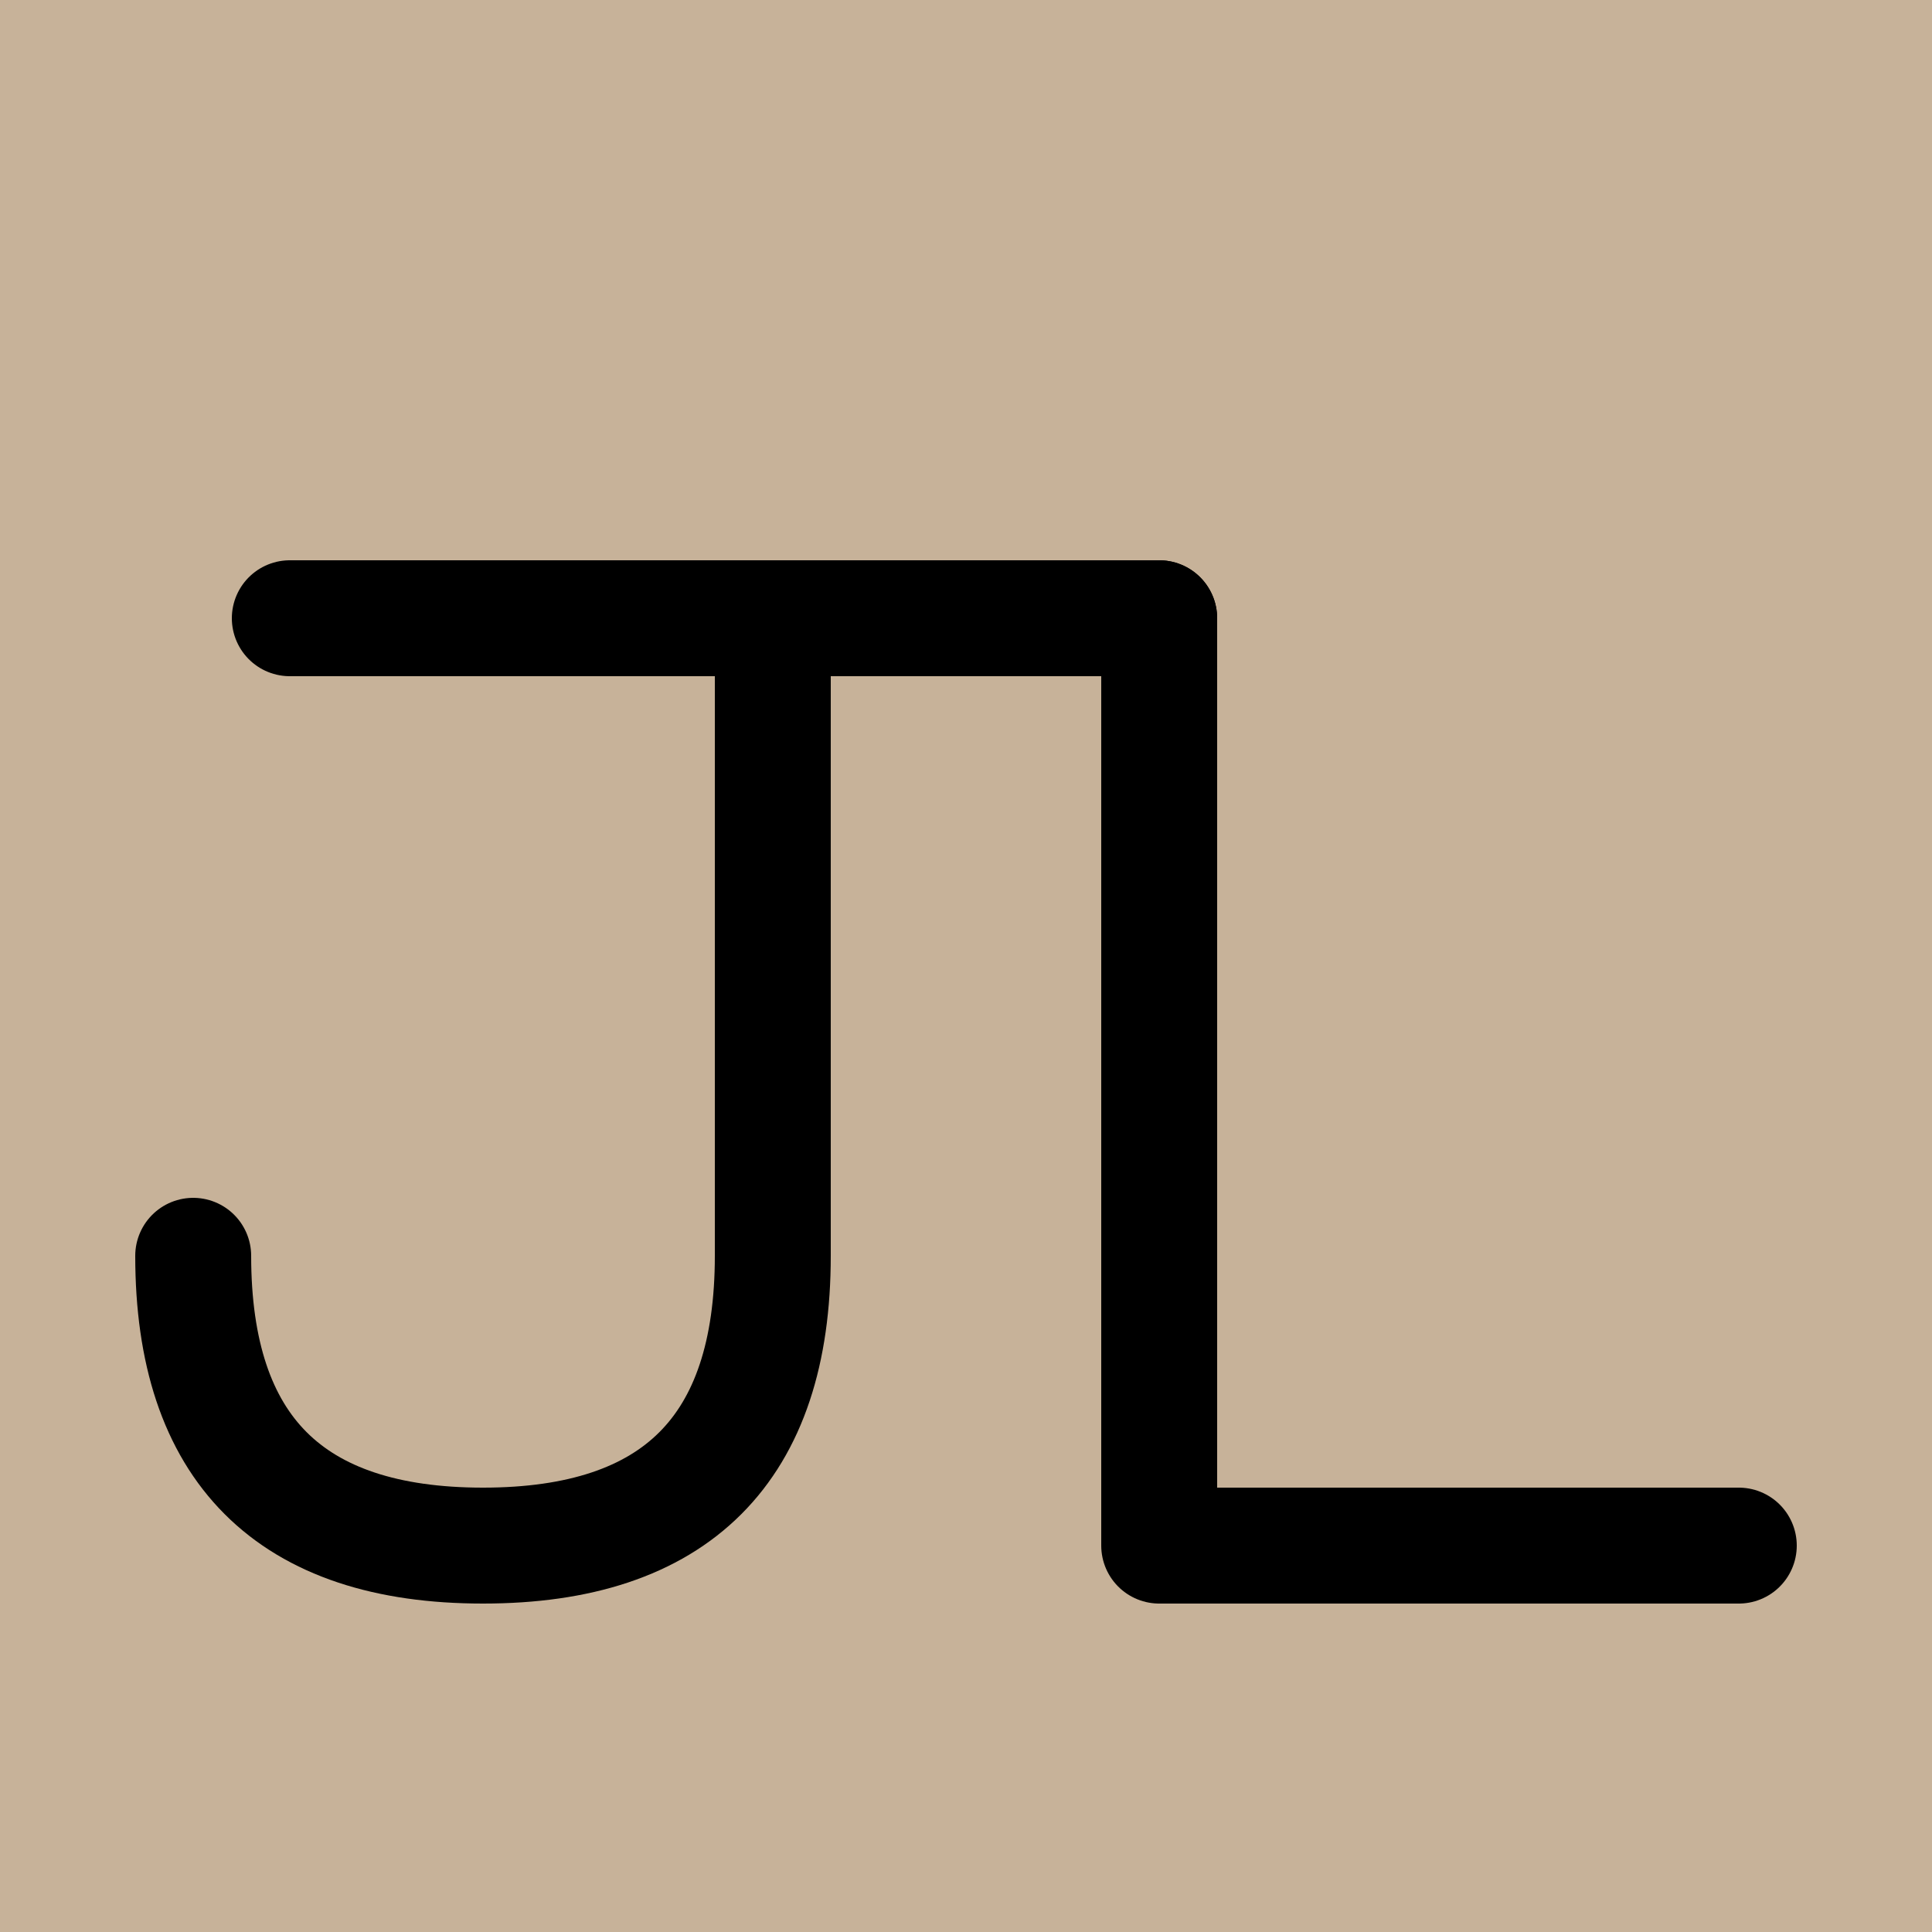 <svg xmlns="http://www.w3.org/2000/svg" viewBox="0 0 100 100">
  <rect x="0" y="0" width="100" height="100" fill="#C7B299" />
  <g stroke="black" stroke-width="6" fill="none" stroke-linecap="round" stroke-linejoin="round">
    <line x1="15" y1="32" x2="60" y2="32" />
    <path d="M40 32 V65 Q40 80 25 80 Q10 80 10 65" />
    <path d="M60 32 V80 H90" />
  </g>
</svg>